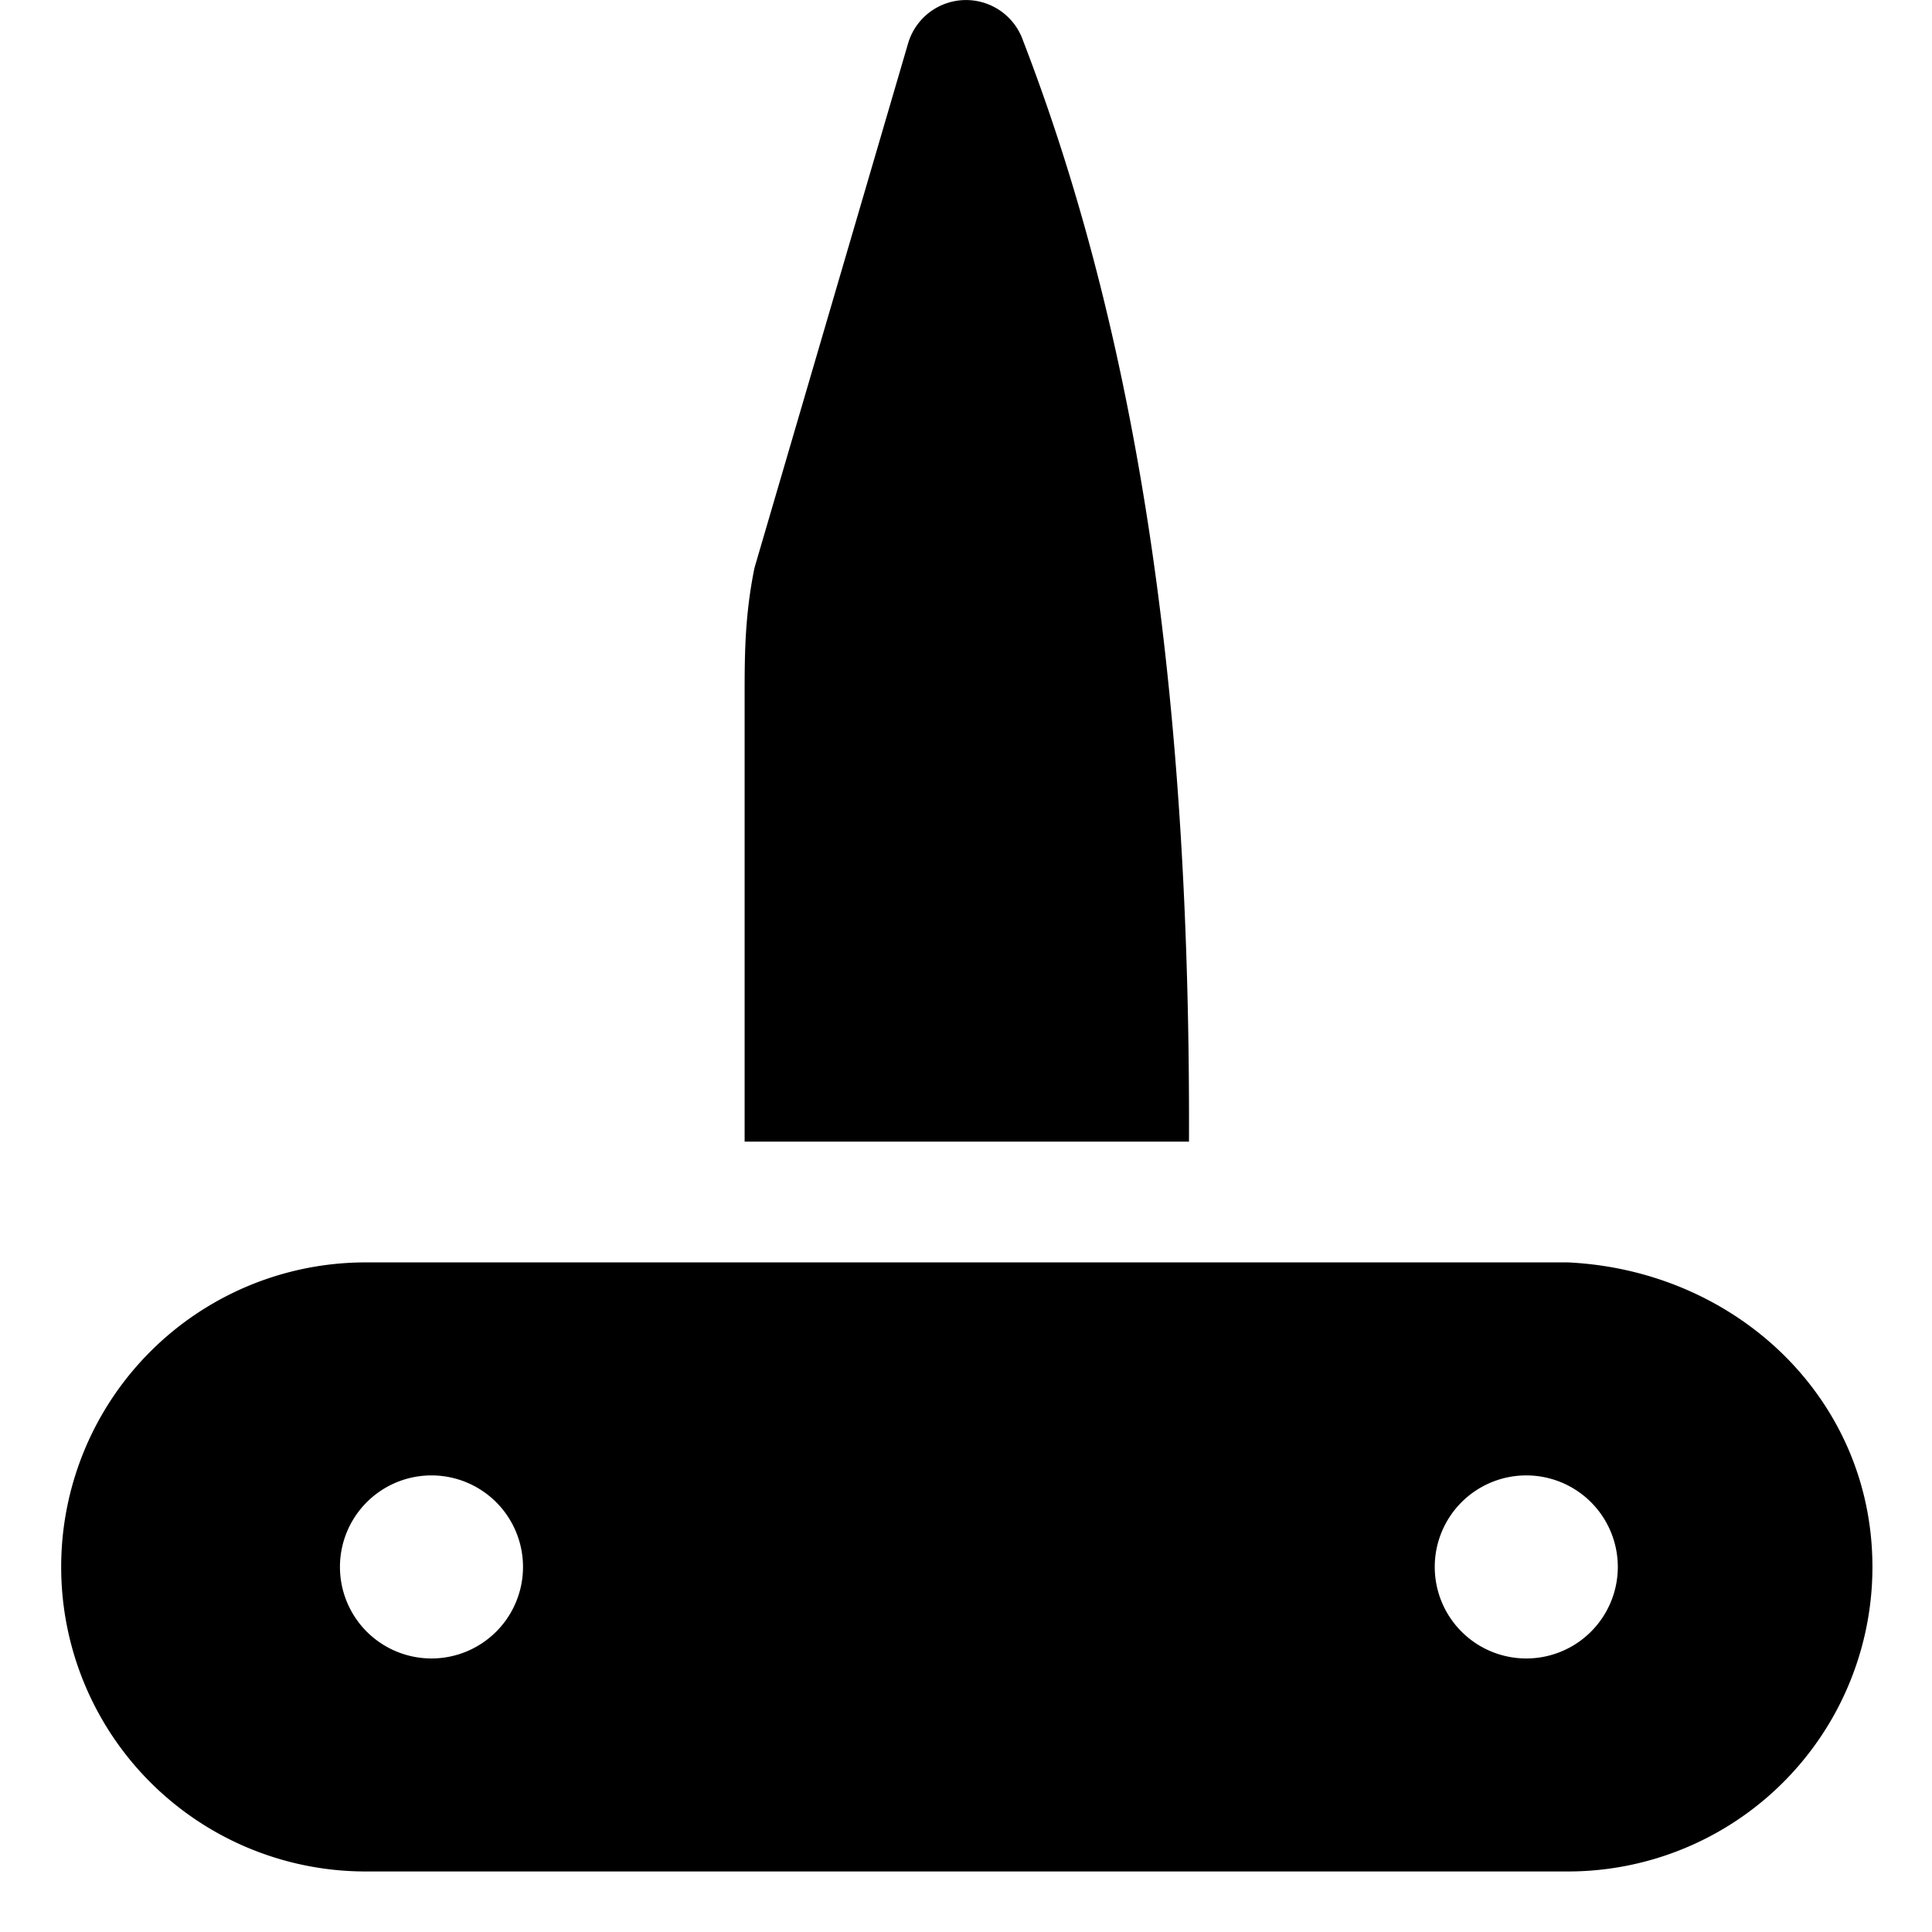<svg xmlns="http://www.w3.org/2000/svg" fill="none" viewBox="0 0 24 24"><path fill="#000000" fill-rule="evenodd" d="M12.7 0.481a0.75 0.75 0 0 0 -1.42 0.06l-1.9 6.487a0.752 0.752 0 0 0 -0.016 0.068c-0.114 0.586 -0.114 1.06 -0.114 1.562v5.524h5.52c0.018 -5.227 -0.548 -9.764 -2.07 -13.7Zm6.777 22.767a3.782 3.782 0 0 0 3.783 -3.783c0 -2.09 -1.692 -3.684 -3.783 -3.783H4.544A3.782 3.782 0 0 0 0.76 19.465a3.782 3.782 0 0 0 3.784 3.783h14.933ZM5.36 20.602a1.137 1.137 0 1 0 0 -2.274 1.137 1.137 0 0 0 0 2.274Zm14.737 -1.137a1.137 1.137 0 1 1 -2.274 0 1.137 1.137 0 0 1 2.274 0Z" clip-rule="evenodd" stroke-width="1"></path></svg>